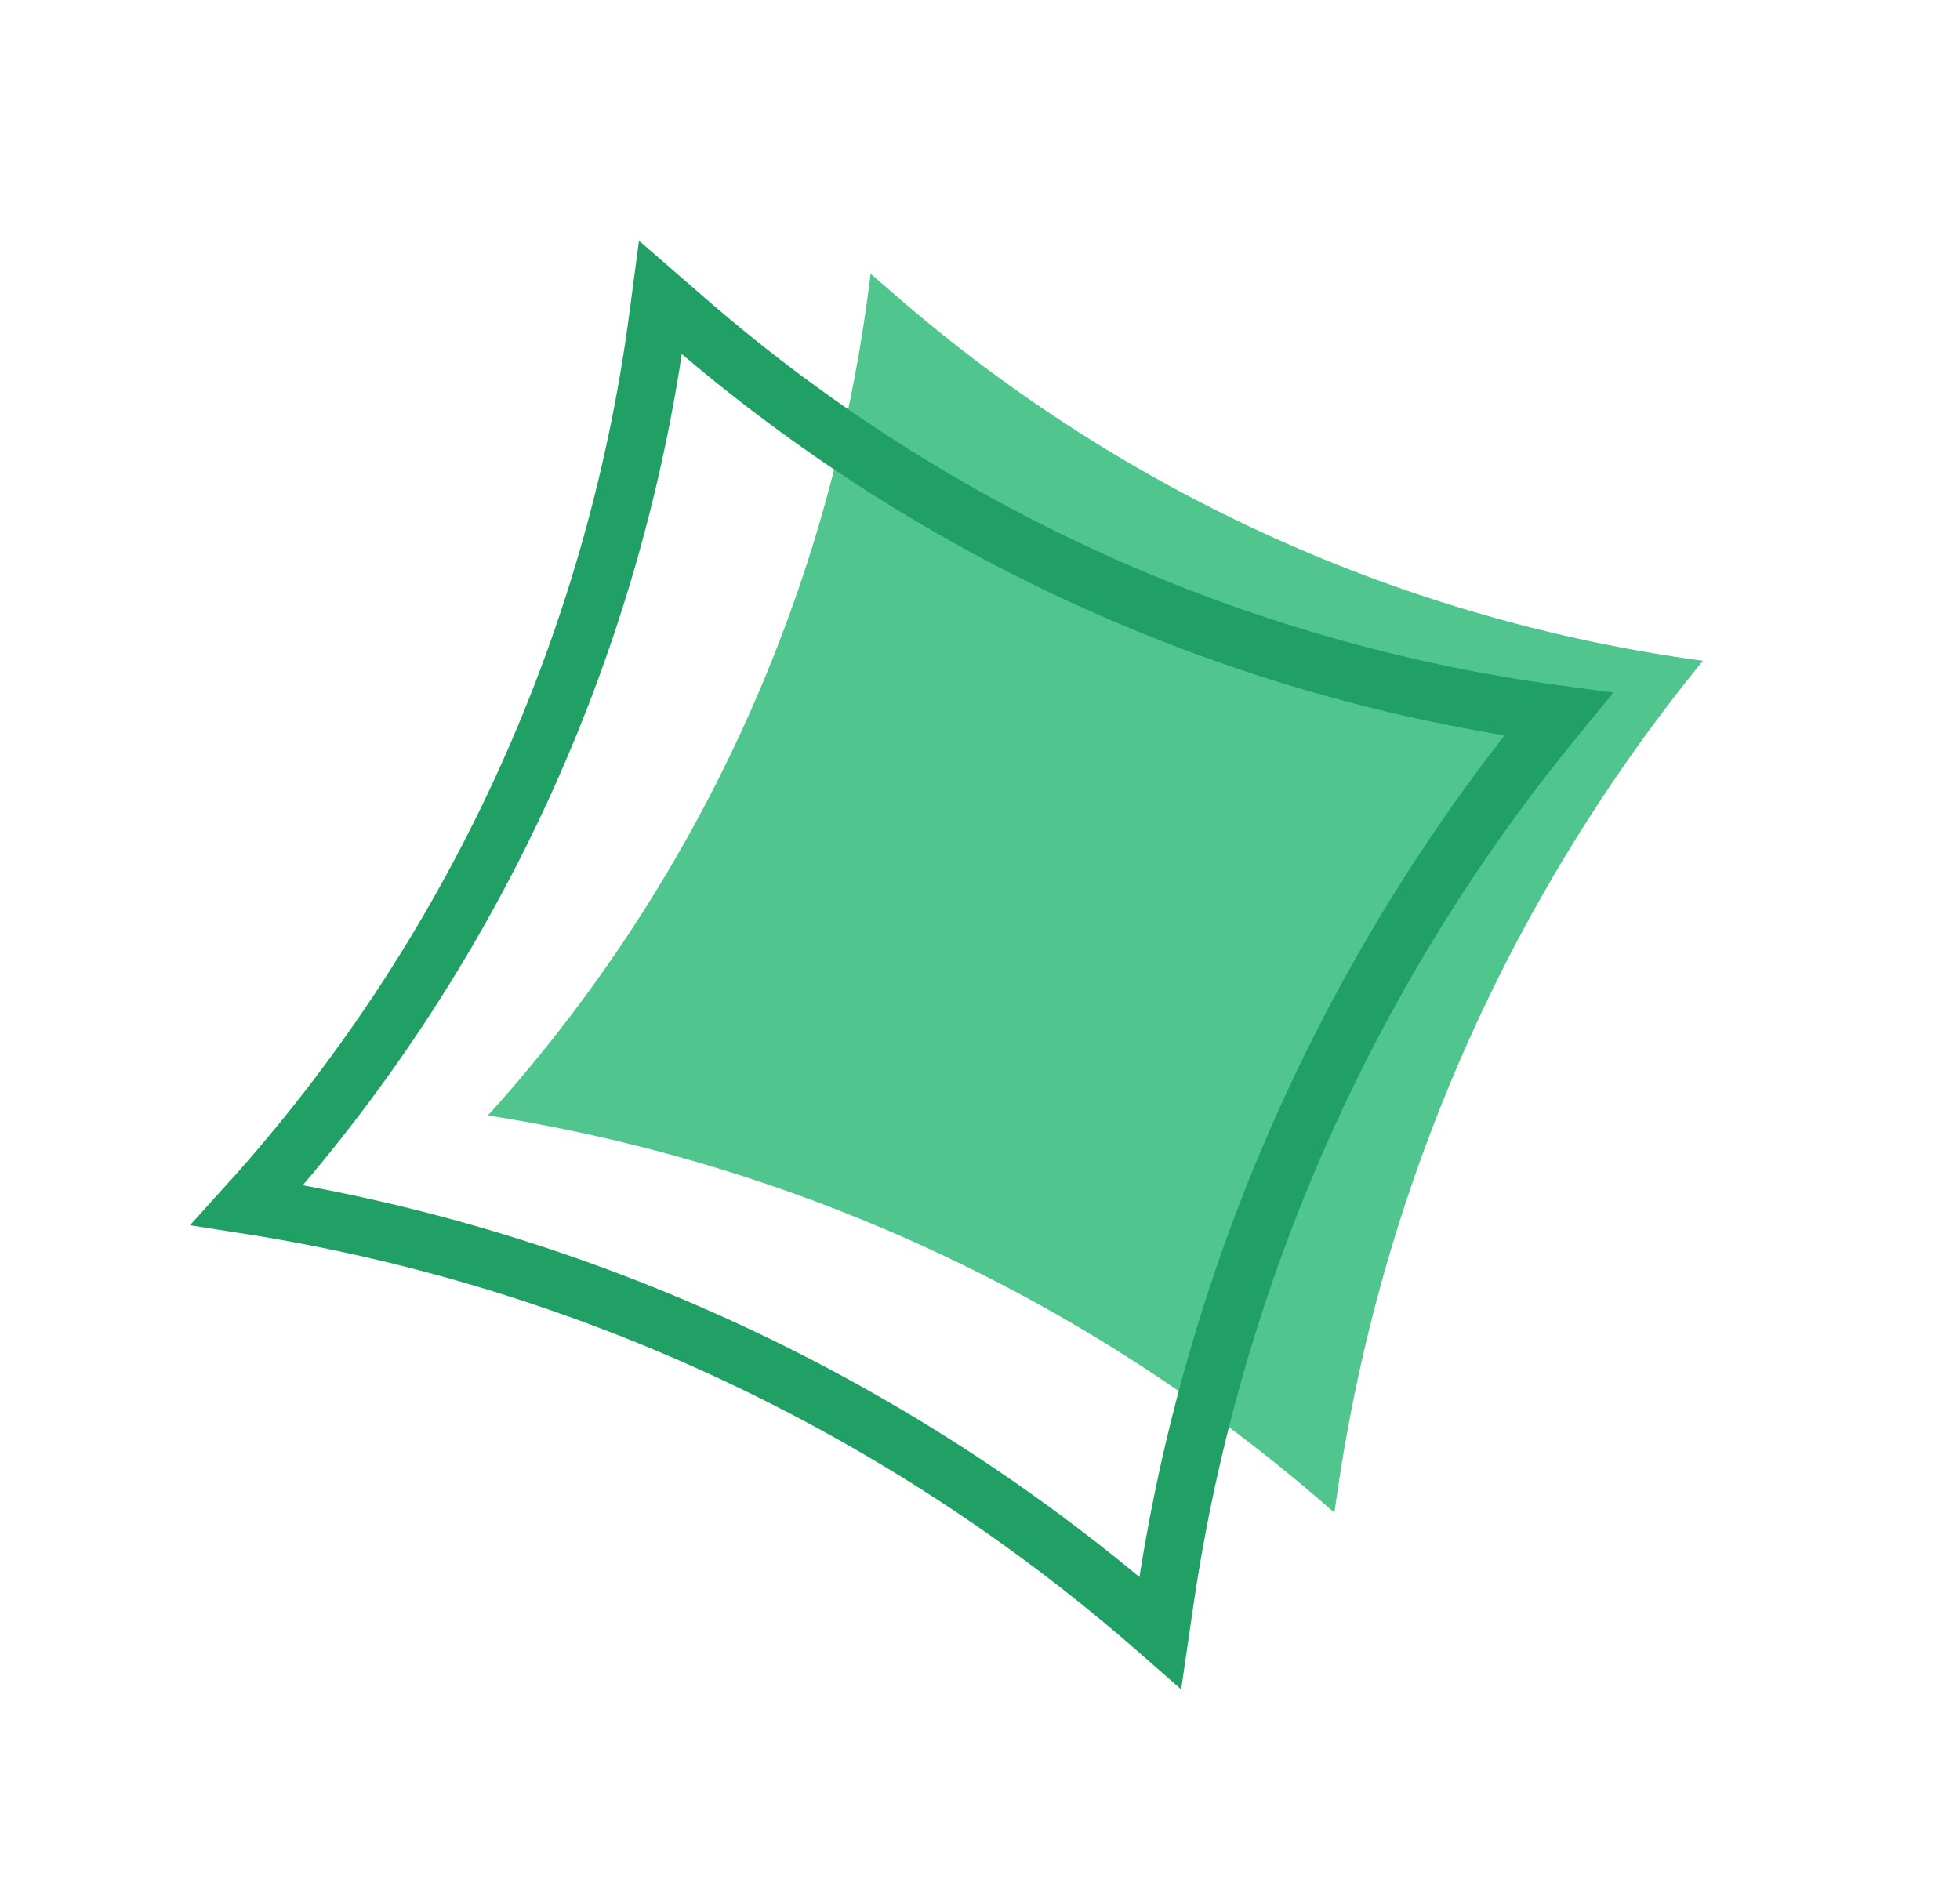<?xml version="1.0" encoding="UTF-8"?> <svg xmlns="http://www.w3.org/2000/svg" width="51" height="49" viewBox="0 0 51 49" fill="none"><path d="M22.587 7.638L22.655 7.124L23.344 7.721C29.261 12.854 36.548 16.147 44.311 17.195C39.244 23.409 35.957 30.881 34.801 38.815L34.721 39.365L34.595 39.254C28.408 33.844 20.815 30.299 12.696 29.027C18.084 23.065 21.534 15.605 22.587 7.638Z" fill="#50C58D"></path><path d="M17.115 8.287L17.187 7.743L17.922 8.381C24.309 13.915 32.174 17.462 40.55 18.588L40.402 18.769C35.028 25.351 31.54 33.267 30.31 41.675L30.191 42.489L30.062 42.376C23.385 36.544 15.191 32.724 6.43 31.358C12.248 24.928 15.974 16.882 17.115 8.287Z" stroke="#21A066" stroke-width="1.5" stroke-linecap="round"></path></svg> 